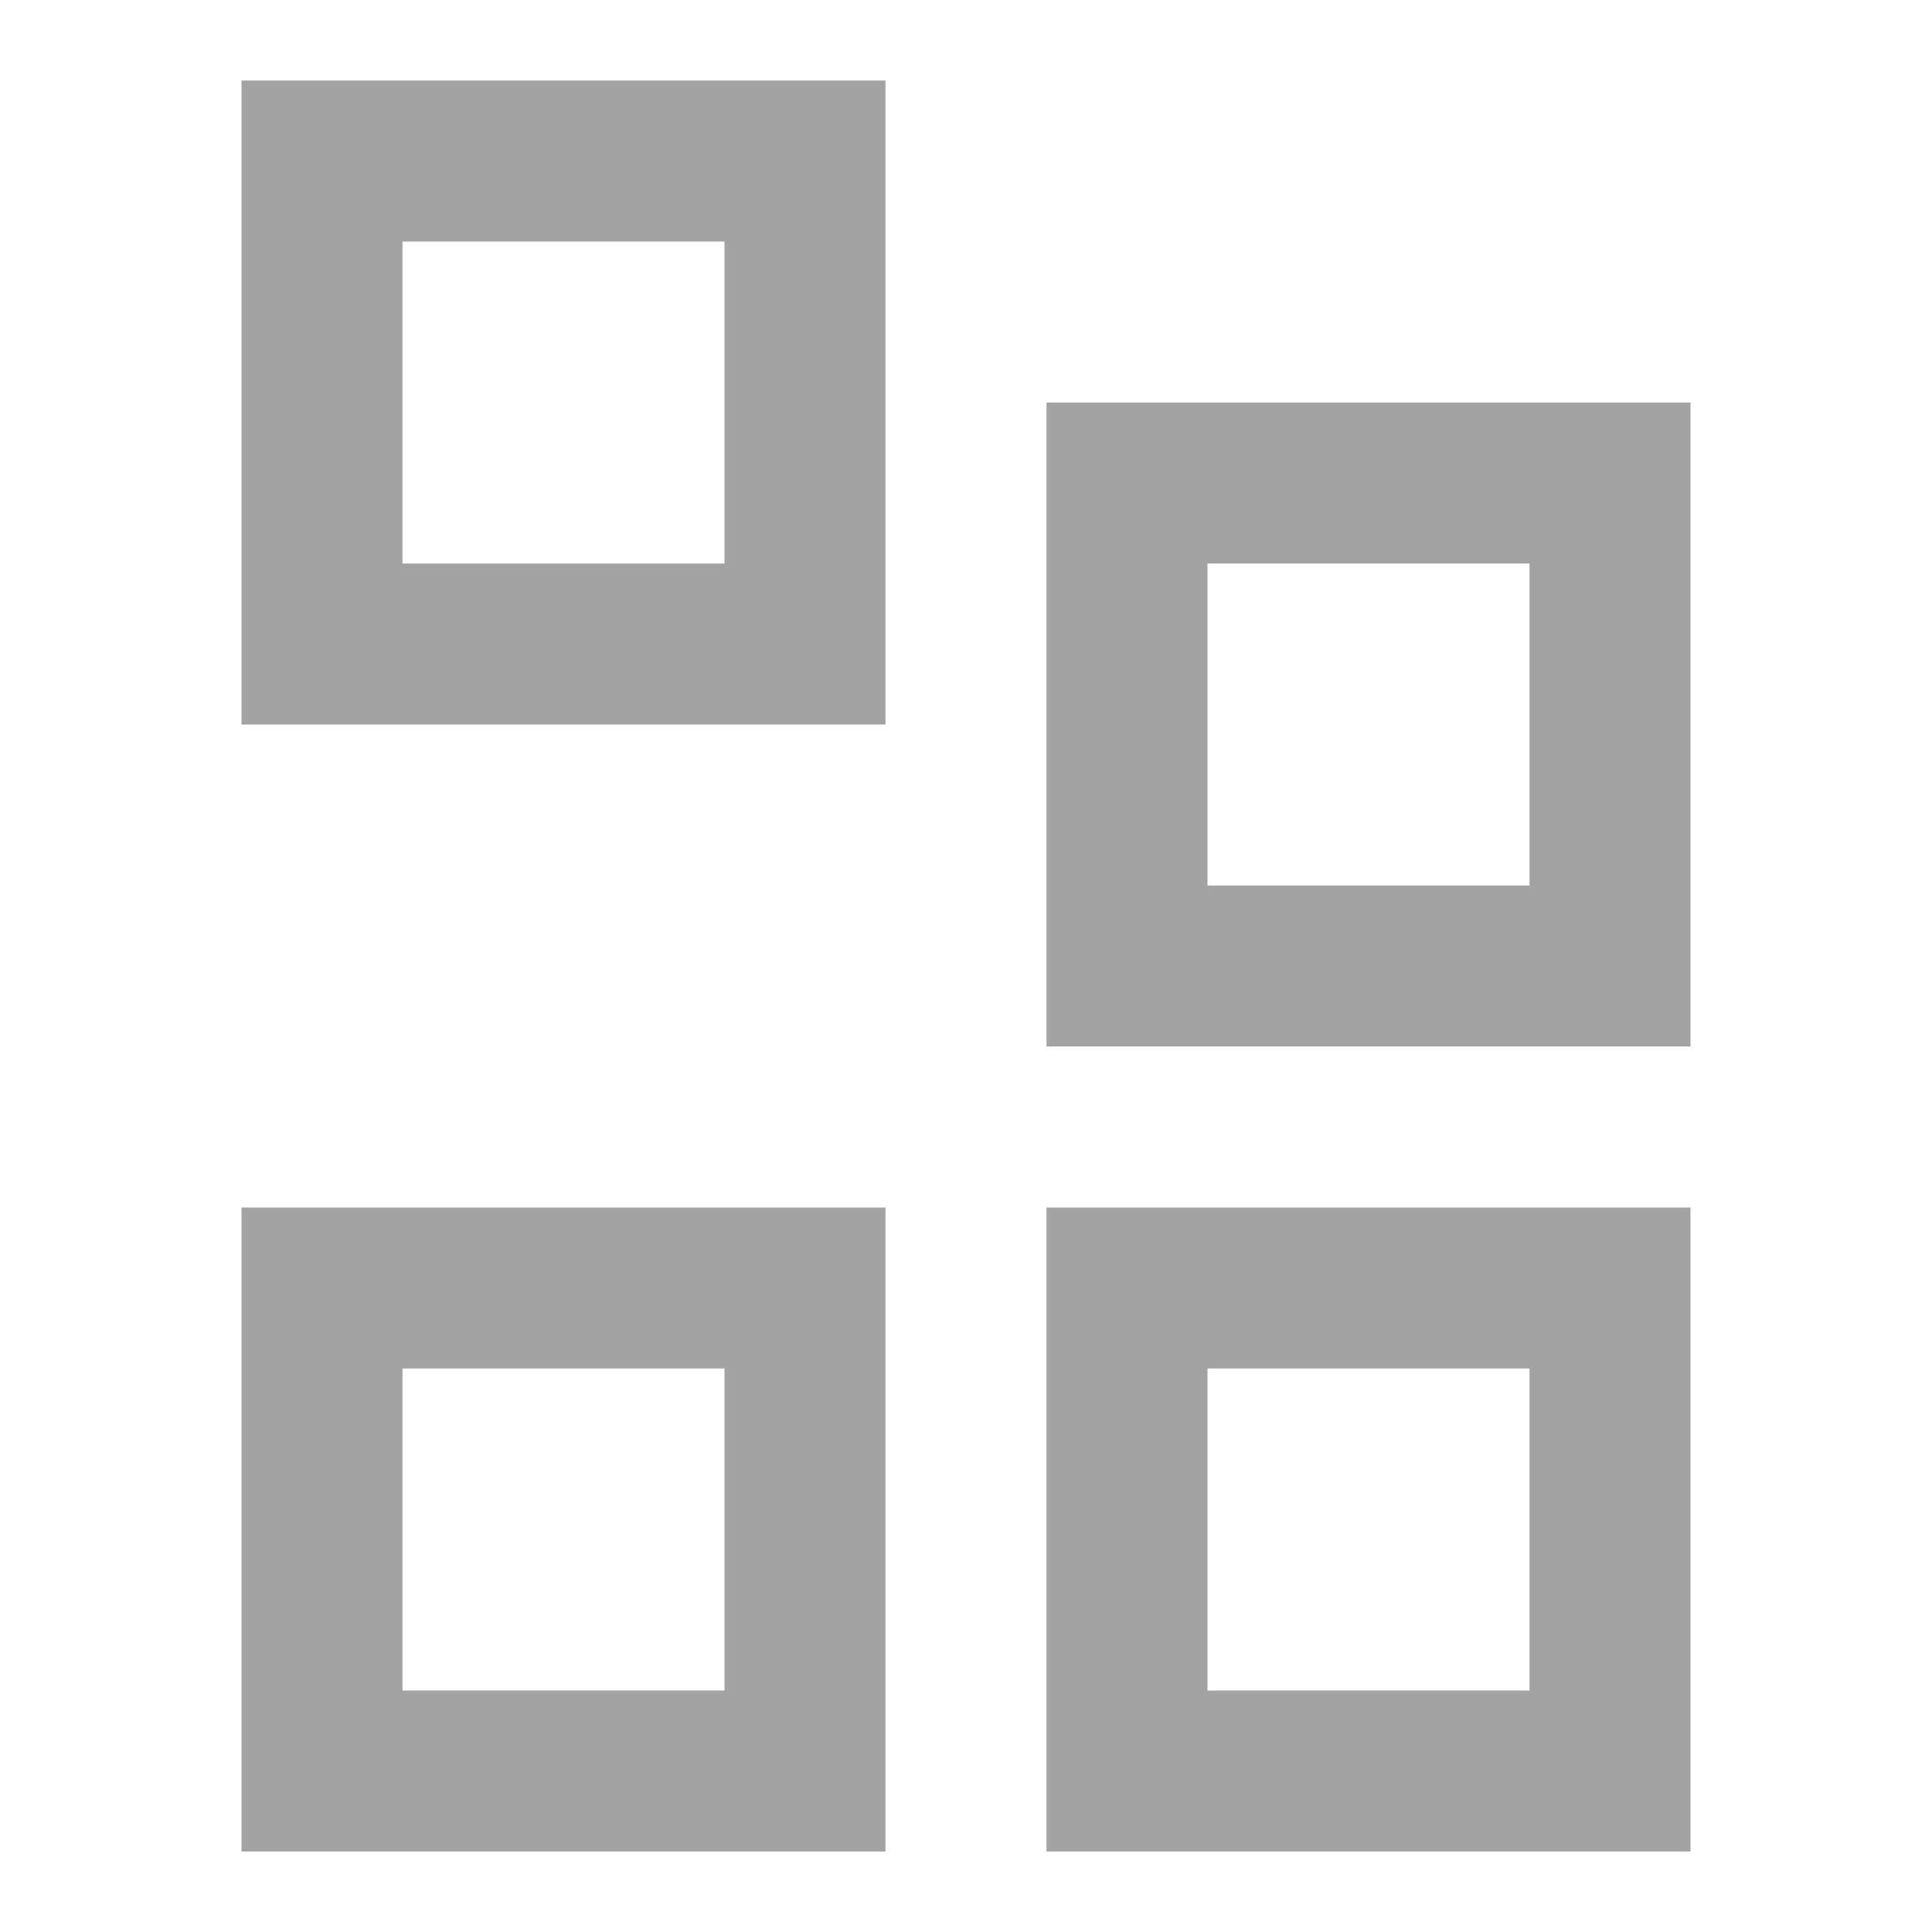 <?xml version="1.0" encoding="UTF-8"?>
<svg width="24" height="24" viewBox="0 0 24 24" fill="#a3a3a3" xmlns="http://www.w3.org/2000/svg">
    <path d="M9 3v4H5V3h4m2-2H3v8h8V1zm8 6v4h-4V7h4m2-2h-8v8h8V5zM9 17v4H5v-4h4m2-2H3v8h8v-8zm8 2v4h-4v-4h4m2-2h-8v8h8v-8z"/>
</svg>
